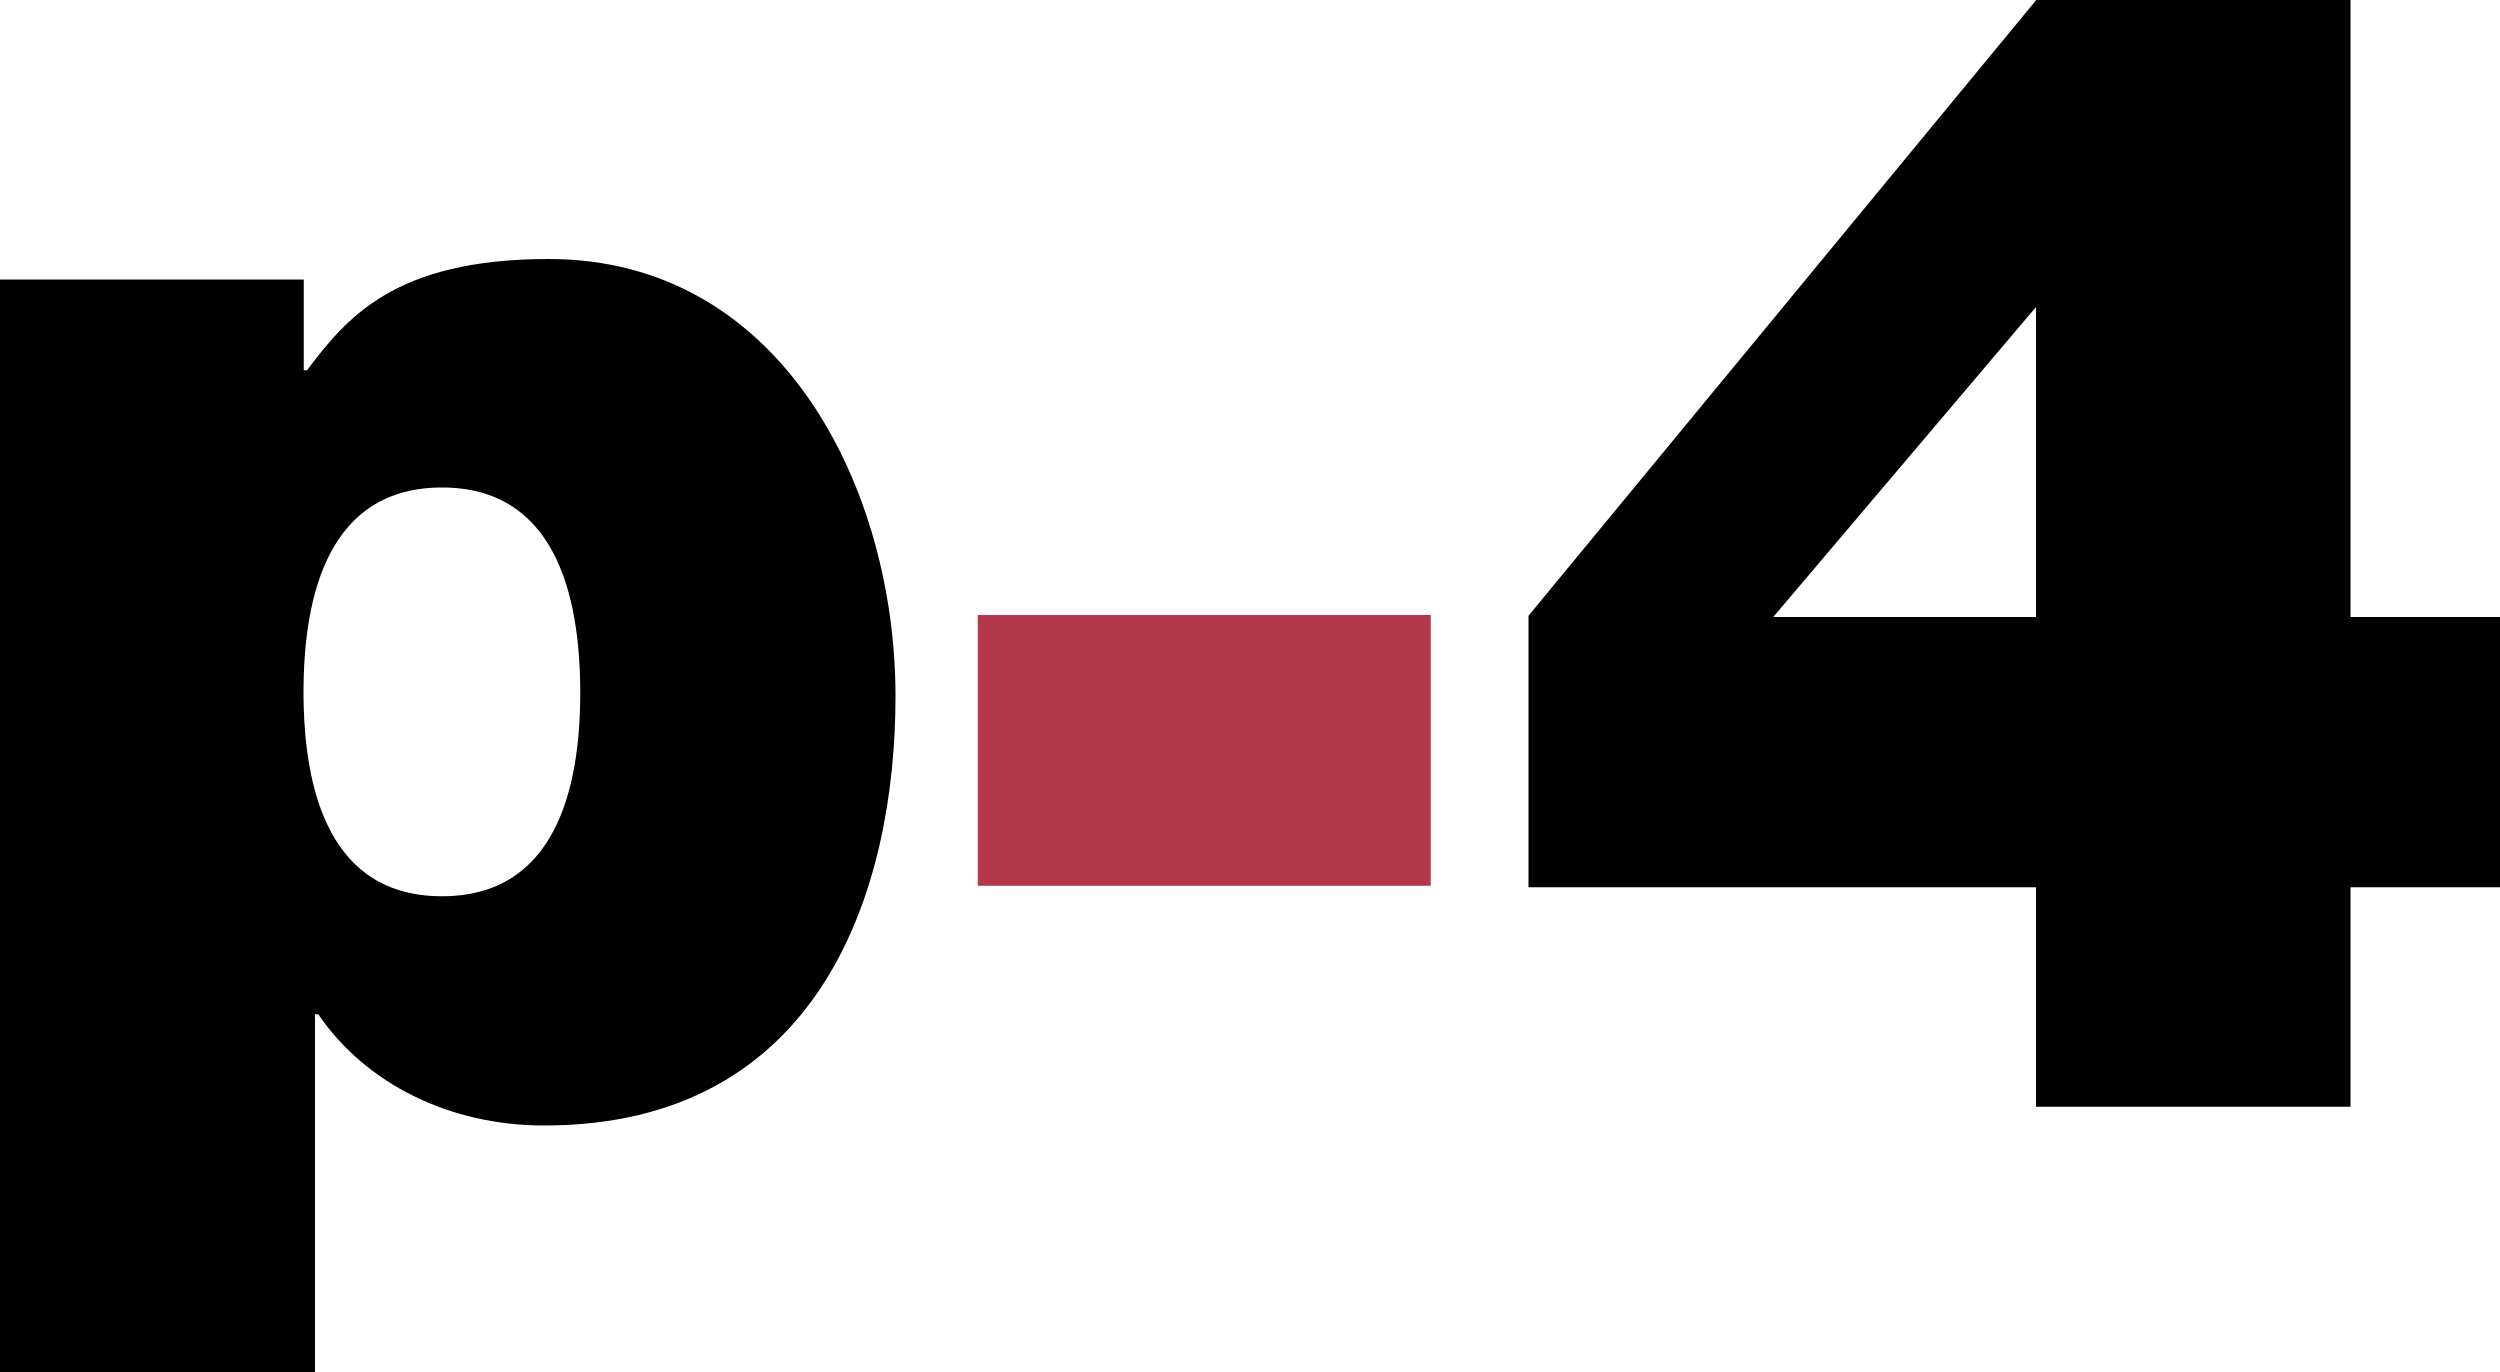 <svg version="1.1" xmlns="http://www.w3.org/2000/svg" xmlns:xlink="http://www.w3.org/1999/xlink" x="0px" y="0px" viewBox="0 0 100 54.87" style="enable-background:new 0 0 100 54.87;" xml:space="preserve">
	<style type="text/css">
		.logo_red{fill: #B2384A;}
		.logo_black{fill: #000000;}
	</style>
	<rect class="logo_red" x="39.11" y="24.6" width="18.12" height="10.83"/>
	<path class="logo_black" d="M81.44,35.49H61.14V24.63L81.45,0h12.57v24.68H100v10.81h-5.98v8.78H81.44V35.49z M70.93,24.68h10.51v-12.4L70.93,24.68z"/>
	<path class="logo_black" d="M0,11.18h12.15v3.63h0.13c1.59-2.1,3.5-4.45,9.67-4.45c9.35,0,13.87,9.22,13.87,17.49c0,7.76-2.99,17.17-14.06,17.17c-3.75,0-7.12-1.65-9.03-4.45h-0.13v14.31H0V11.18z M17.68,35.85c4.52,0,5.53-4.26,5.53-8.14c0-3.94-1.02-8.21-5.53-8.21c-4.52,0-5.54,4.26-5.54,8.21C12.15,31.59,13.16,35.85,17.68,35.85z"/>
</svg>
